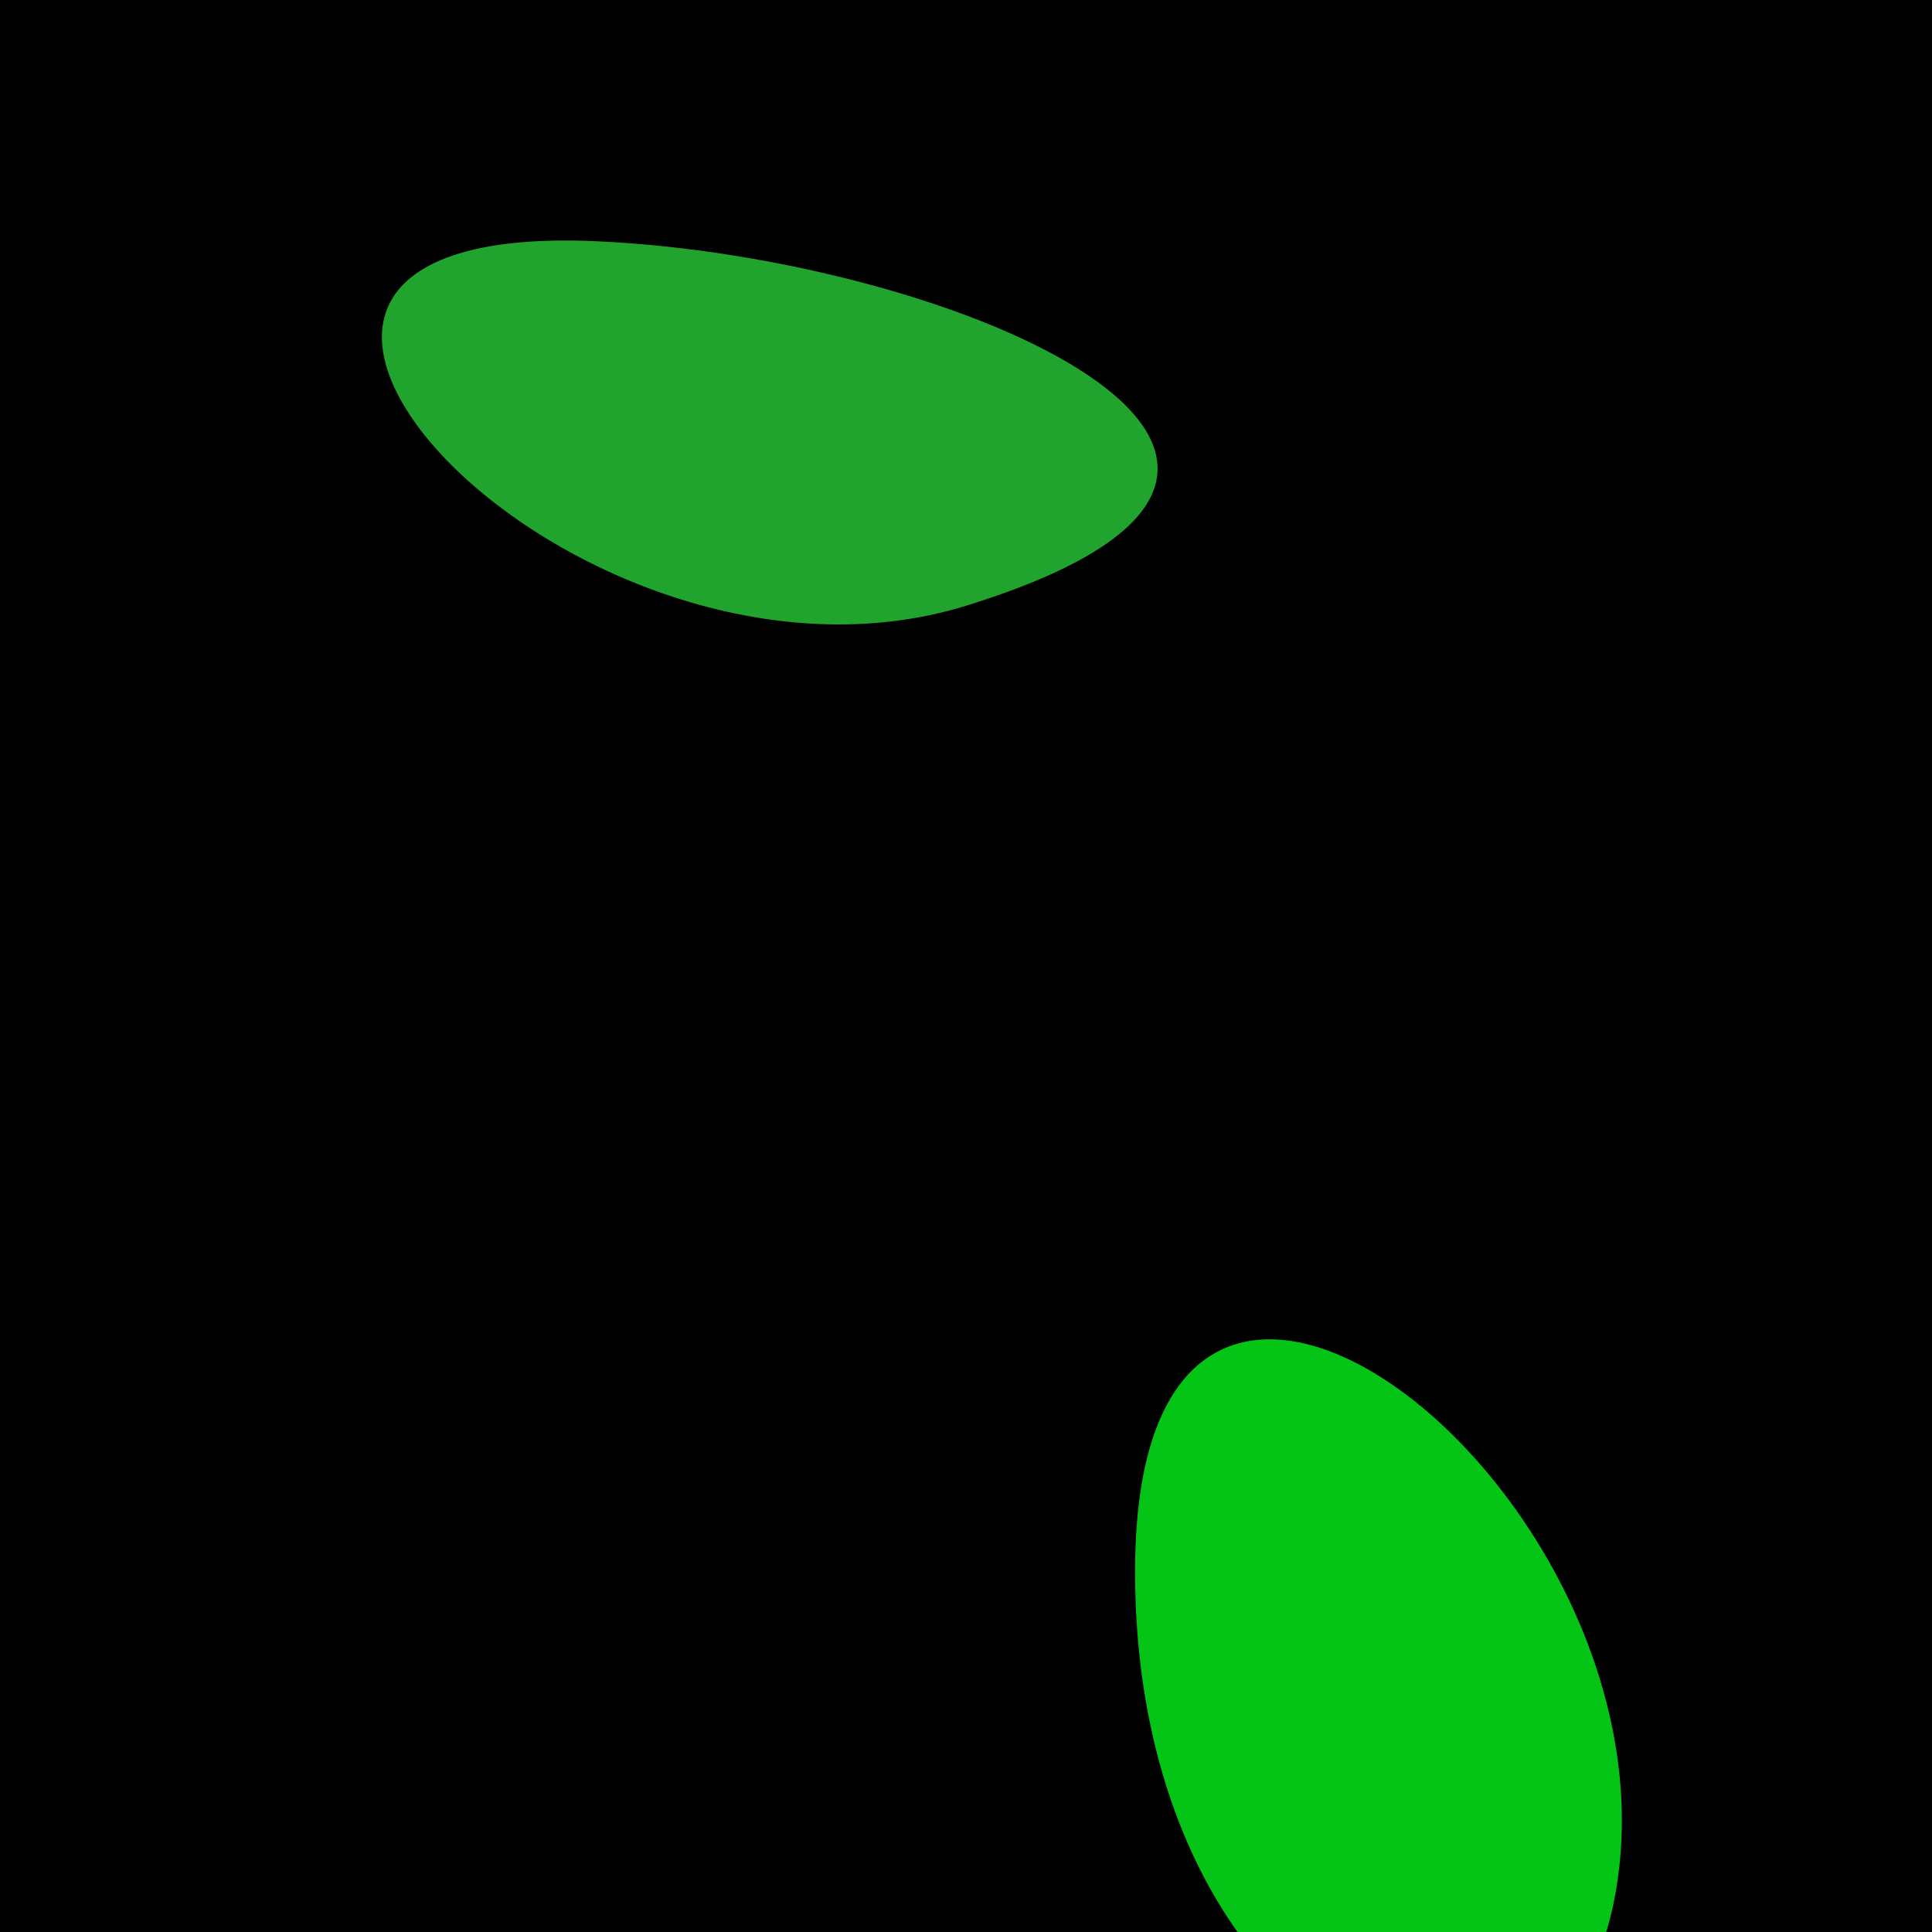 <?xml version="1.0" standalone="no"?>
<svg xmlns:xlink="http://www.w3.org/1999/xlink" xmlns="http://www.w3.org/2000/svg" width="128" height="128"><g><rect width="128" height="128" fill="#41"></rect><path d="M 64.044 40.12 C 94.479 30.669 63.447 17.074 39.557 15.985 C 6.401 14.473 38.037 48.195 64.044 40.12" fill="rgb(33,164,45)"></path><path d="M 107.191 124.418 C 110.815 98.396 75.399 70.88 75.205 103.821 C 75.013 136.648 103.937 147.785 107.191 124.418" fill="rgb(4,197,22)"></path></g></svg>